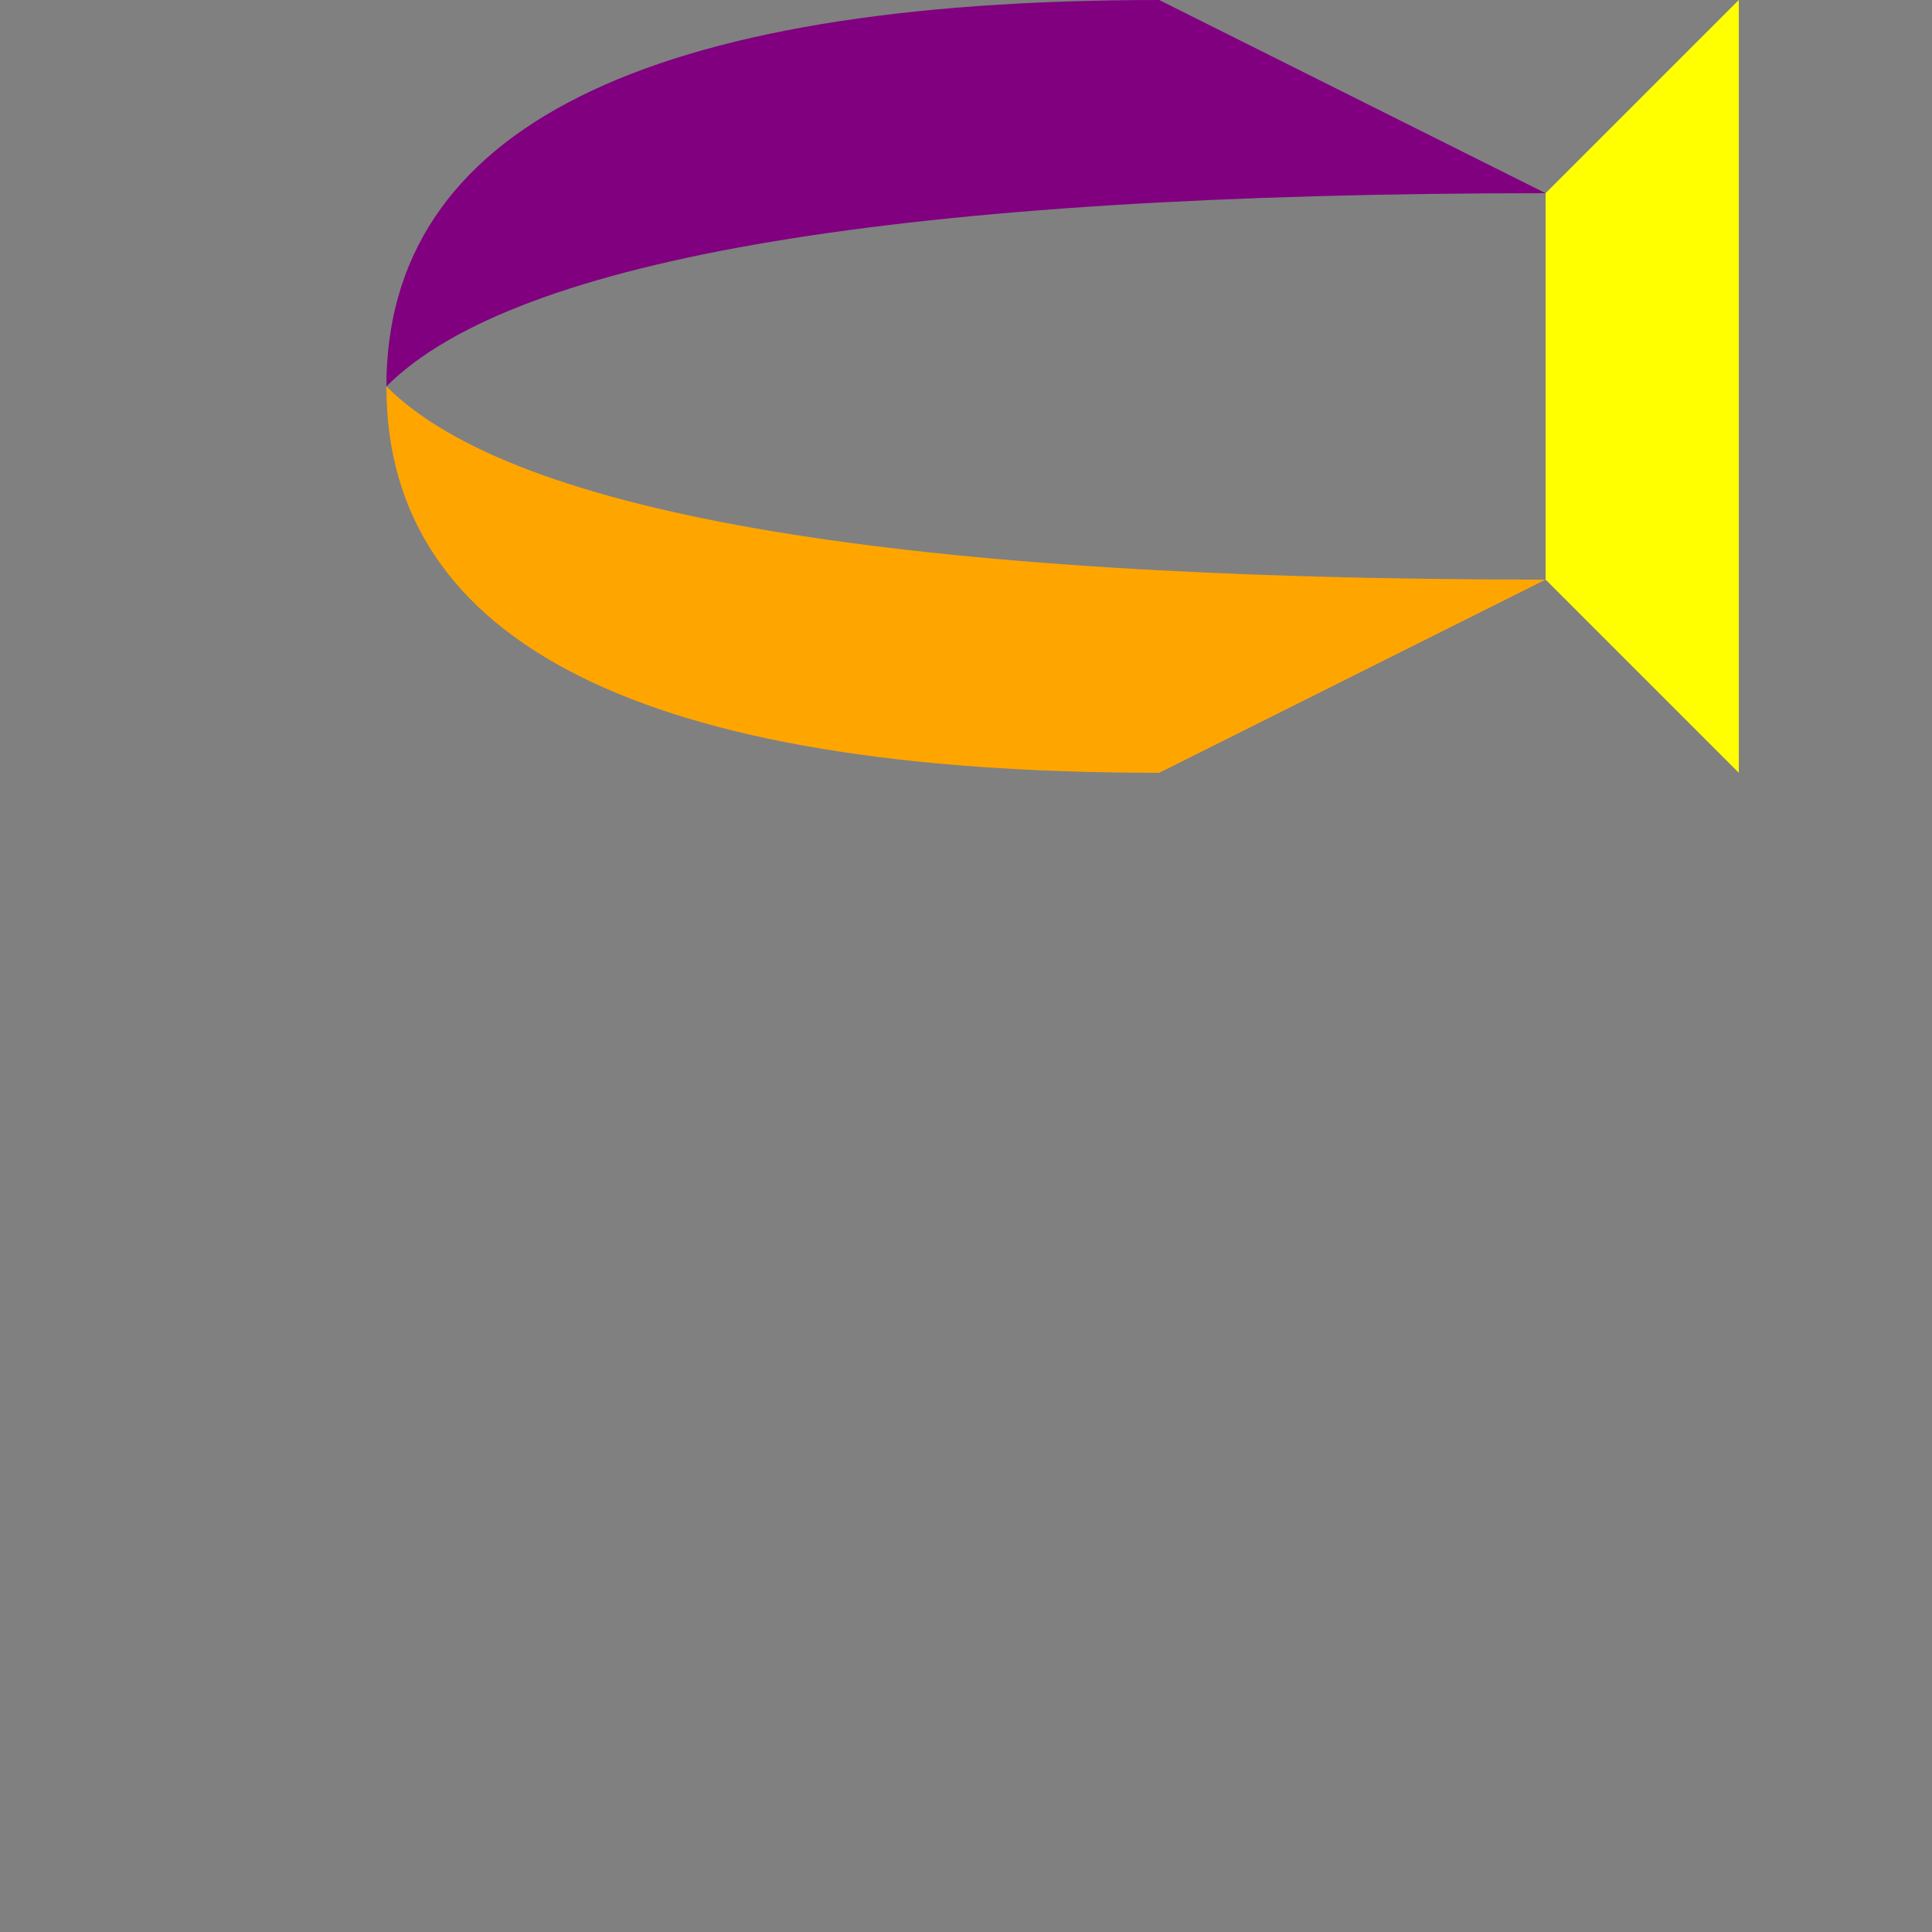 <!--

Generated by DrawGPT.
Free, open source, AI generated images in SVG, PNG, and HTML Canvas format.
https://drawgpt.ai

Created: 2024-02-14T09:47:07.976Z
Link: https://drawgpt.ai/prompt/163653/

-->
<svg xmlns="http://www.w3.org/2000/svg" xmlns:xlink="http://www.w3.org/1999/xlink" width="500" height="500"><rect width="100%" height="100%" fill="#808080" stroke="none"/><defs/><g><path fill="purple" stroke="none" paint-order="stroke fill markers" d=" M 100 100 Q 100 0 300 0 L 400 50 Q 150 50 100 100"/><path fill="orange" stroke="none" paint-order="stroke fill markers" d=" M 100 100 Q 100 200 300 200 L 400 150 Q 150 150 100 100"/><path fill="yellow" stroke="none" paint-order="stroke fill markers" d=" M 400 50 L 400 150 L 450 200 L 450 0 Z"/></g></svg>
